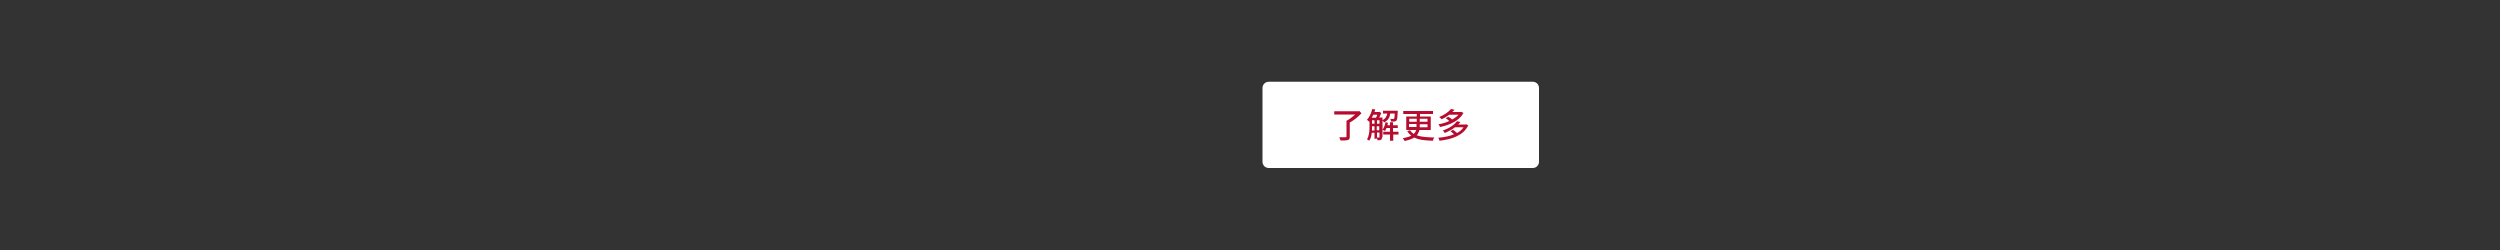 <svg enable-background="new 0 0 1000 100" viewBox="0 0 1000 100" xmlns="http://www.w3.org/2000/svg"><rect x="0" y="0" width="1000" height="100" fill="#333333" stroke="none"/><path d="m613.1 67.2h-105.6c-1.4 0-2.5-1.1-2.5-2.5v-29.5c0-1.4 1.1-2.5 2.5-2.5h105.6c1.4 0 2.5 1.1 2.5 2.5v29.5c0 1.4-1.1 2.5-2.5 2.5z" fill="#fff"/><g fill="#b50c2f"><path d="m544.6 45.3c-1.2 1.3-3 2.8-4.7 3.7v5.7c0 .8-.2 1.2-.8 1.3-.6.2-1.5.2-2.9.2-.1-.4-.3-1-.5-1.3h2.5c.3 0 .4-.1.4-.3v-6.3c1.2-.6 2.5-1.6 3.5-2.5h-8.4v-1.3h9.7l.3-.1z"/><path d="m552.8 54.9c0 .5-.1.8-.4 1s-.7.2-1.4.2c0-.3-.2-.8-.3-1v.4h-.9v-2.4h-1.1c-.1 1.2-.4 2.3-1 3.2-.2-.2-.7-.5-.9-.6.9-1.4 1-3.5 1-5v-2.2l-.1.2c-.2-.2-.7-.6-.9-.8.9-1 1.7-2.6 2.1-4.3l1.2.2c-.1.3-.2.7-.3 1h1.7l.2-.1.8.5c-.2.6-.5 1.2-.8 1.8h1.3v7.9zm-3.5-9c-.2.4-.4.9-.6 1.2h1.7c.2-.4.4-.8.5-1.2zm.5 6.2v-1.6h-1v.3 1.4h1zm-1-2.6h1v-1.4h-1zm3 0v-1.4h-1v1.4zm-1.1 1v1.6h1v-1.6zm0 4.5h.9c.1 0 .2 0 .2-.2v-1.8h-1v2zm5.4-9.6c-.2 1.6-.9 2.8-2.5 3.6-.1-.3-.4-.7-.7-.9 1.3-.6 1.8-1.6 2-2.7h-1.7v-1.1h5.9v.4c-.1 2.2-.2 3.1-.5 3.5-.2.2-.4.3-.8.4-.3 0-.8 0-1.4 0 0-.3-.1-.8-.3-1.1.5.1.9.1 1.1.1s.3 0 .4-.1c.2-.2.2-.7.3-2.1zm3.4 8.4h-2.2v2.5h-1.3v-2.5h-2.7v-1.1h2.7v-1.5h-1.4c-.2.5-.4.9-.6 1.2-.2-.1-.7-.4-1-.5.6-.8 1-1.9 1.2-3l1 .2c-.1.3-.2.7-.2 1h1v-1.2h1.2v1.2h1.9v1.1h-1.9v1.5h2.2v1.1z"/><path d="m567.8 51.9c-.2.8-.5 1.5-1.1 2.2 1.8.7 4.1.8 7 .9-.2.3-.5.8-.5 1.3-3.1-.1-5.6-.3-7.5-1.3-.9.6-2.1 1-3.8 1.4-.2-.3-.5-.8-.8-1.1 1.5-.3 2.6-.6 3.4-1-.6-.5-1.1-1.1-1.6-1.8l1.1-.4c.4.6.9 1.1 1.5 1.5.5-.5.8-1 1-1.6h-4v-5.4h4.2v-1h-5.4v-1.2h11.9v1.2h-5.2v1h4.3v5.4h-4.5zm-4.1-3.2h3v-1.2h-3zm2.9 2.1c0-.2 0-.4 0-.7v-.5h-3v1.2zm4.4-1.1h-3.1v.5.7h3.1zm-3.1-2.2v1.2h3.1v-1.2z"/><path d="m587.3 50.1c-1.9 4.1-6.5 5.6-11.5 6.2-.1-.4-.3-.9-.5-1.2 2.3-.2 4.5-.6 6.3-1.4-.4-.4-1-.9-1.4-1.2l1-.6c.5.4 1.1.8 1.6 1.3 1.1-.6 2-1.3 2.6-2.3h-3.4c-1.1.9-2.5 1.6-4.1 2.3-.2-.3-.5-.8-.8-1 2.8-.9 4.7-2.4 5.7-3.7l1.4.3c-.3.3-.6.7-.9 1h2.9l.2-.1zm-1.9-4.9c-1.7 3.1-5.7 4.9-9.4 5.6-.1-.3-.4-.9-.6-1.1 1.5-.2 3-.7 4.3-1.3-.4-.4-.9-.8-1.4-1.1l1-.6c.5.3 1.1.7 1.6 1.1 1-.6 1.9-1.2 2.5-1.9h-3.7c-.9.7-1.9 1.3-3.1 1.8-.2-.3-.6-.7-.9-.9 2.2-.9 3.8-2.1 4.7-3.2l1.4.3c-.2.3-.5.6-.9.9h3.3l.2-.1z"/></g></svg>
